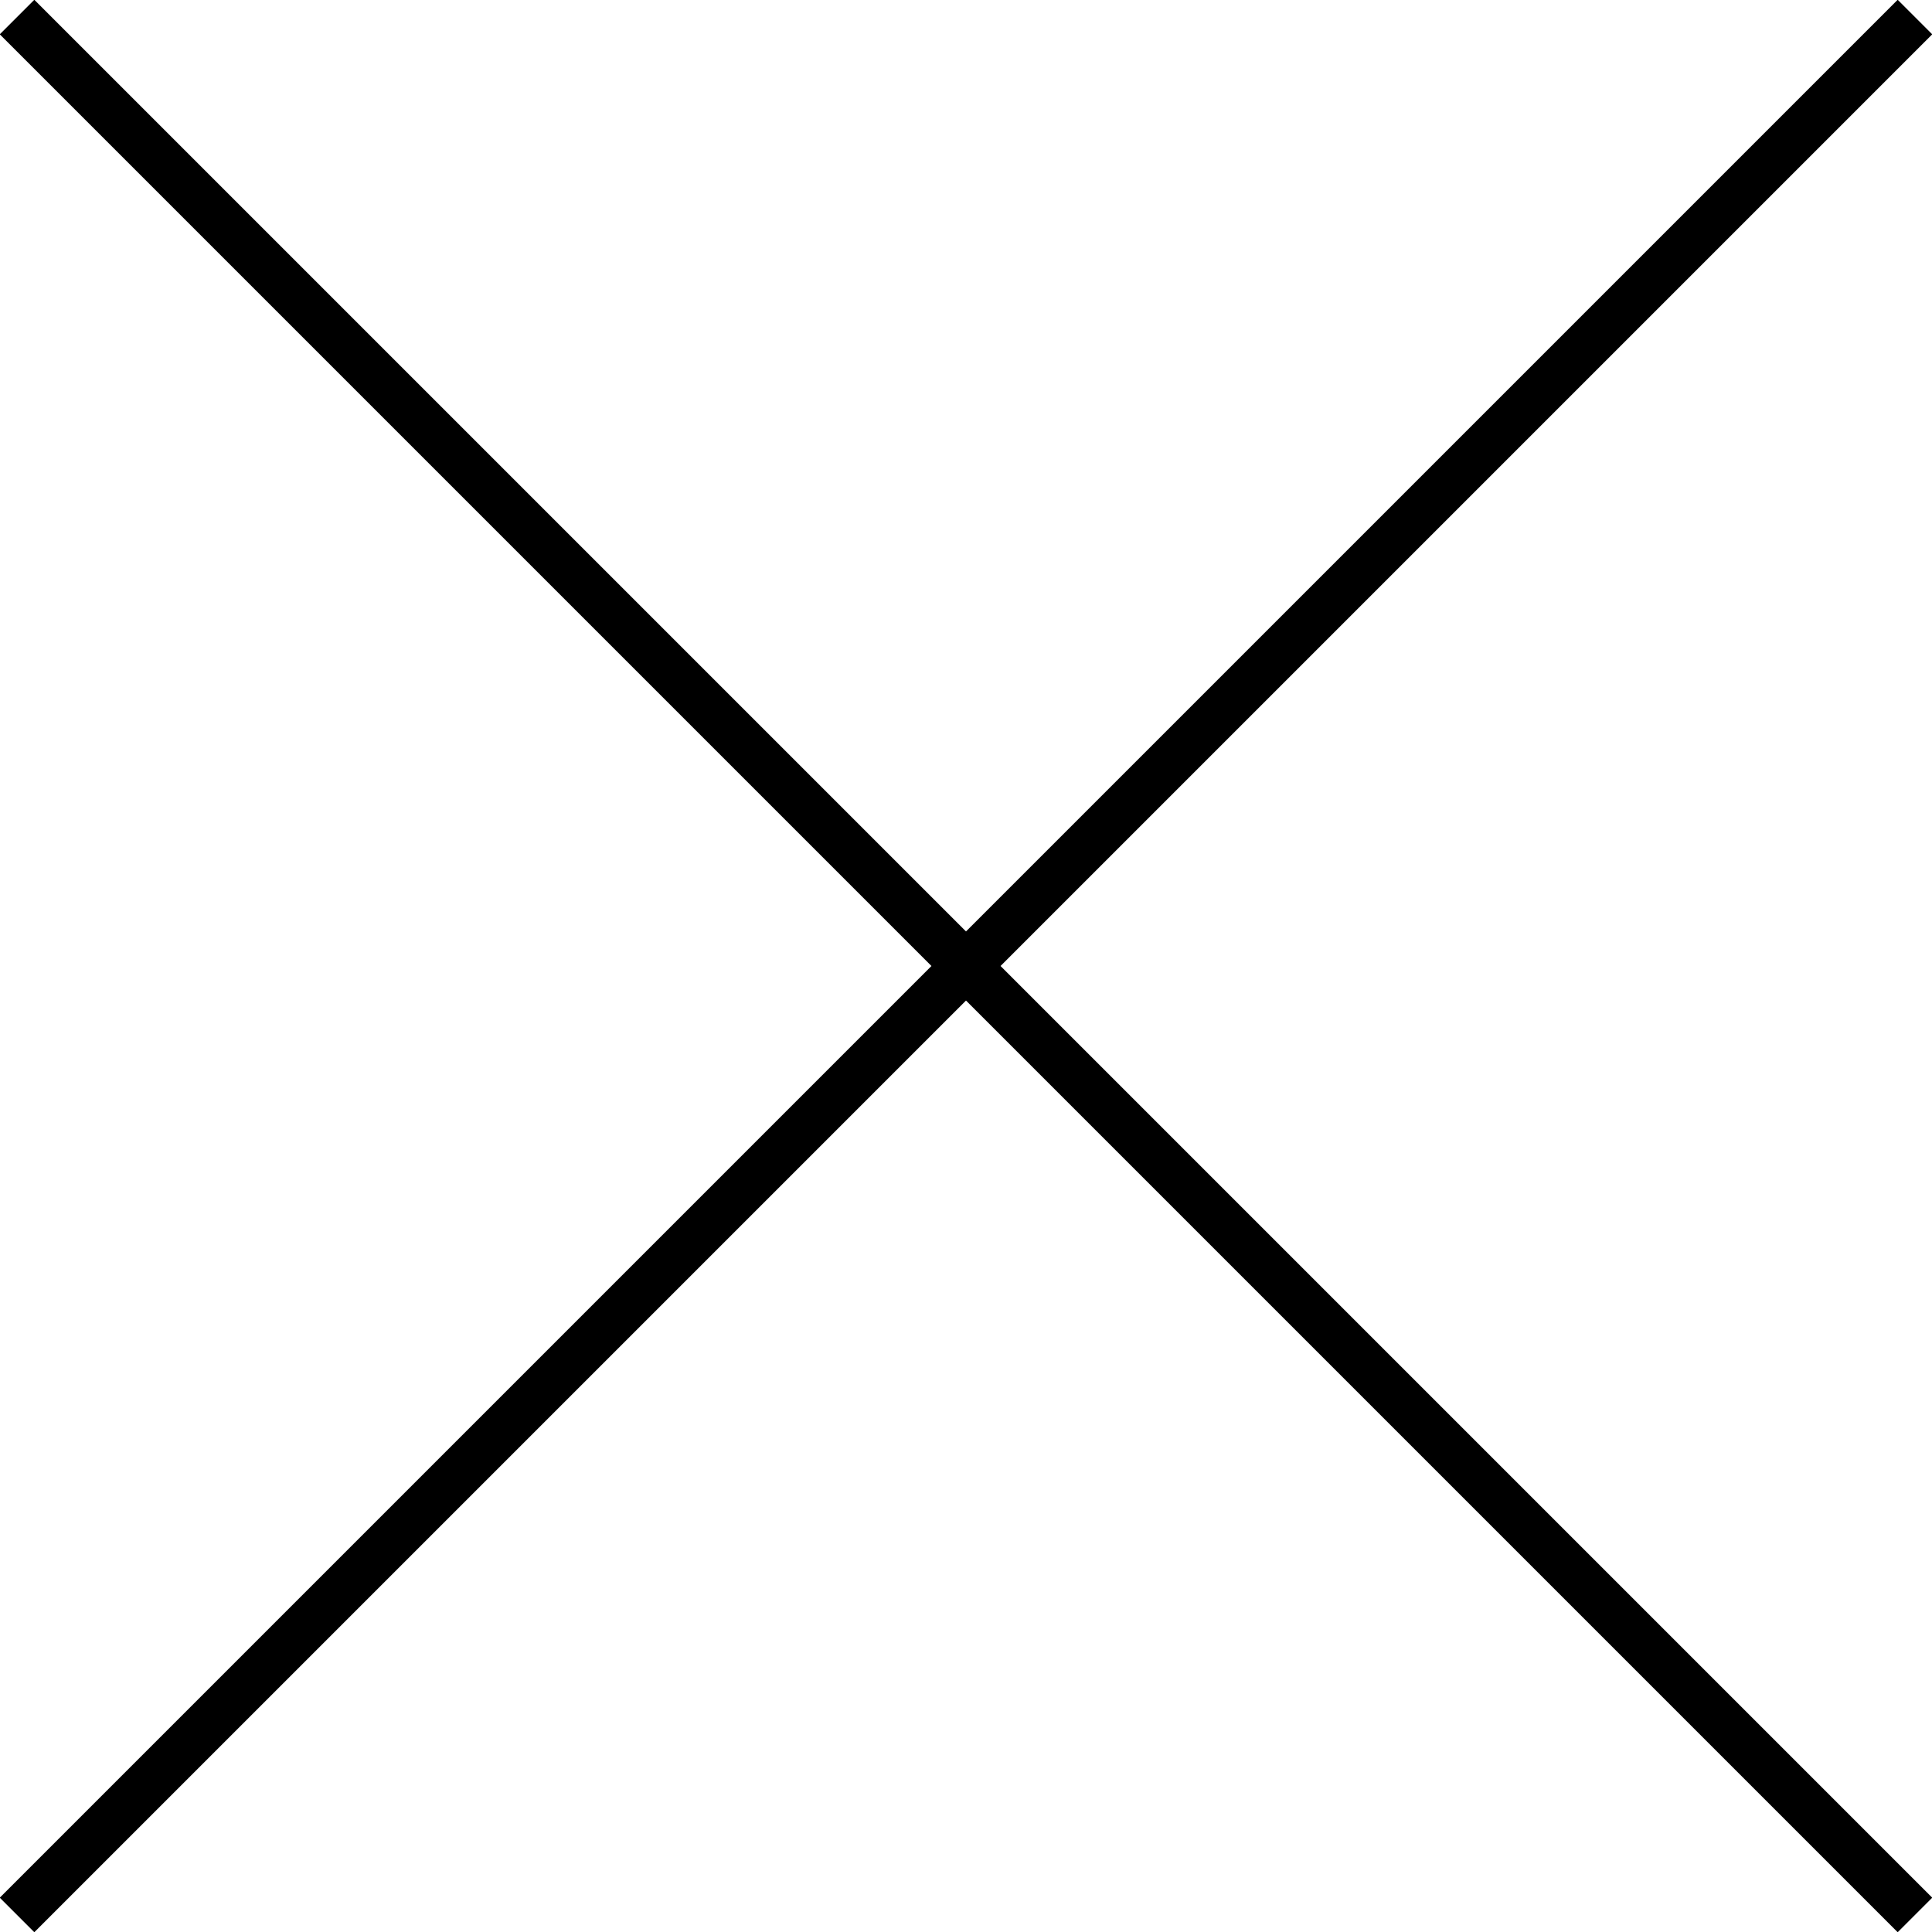 <svg xmlns="http://www.w3.org/2000/svg" viewBox="0 0 17 17"><defs><style>.cls-1{fill:none;stroke:#000;stroke-miterlimit:10;stroke-width:.43px}</style></defs><g id="レイヤー_2" data-name="レイヤー 2"><g id="graphic"><path class="cls-1" d="m.15.15 16.7 16.7M16.85.15.15 16.85"/></g></g></svg>